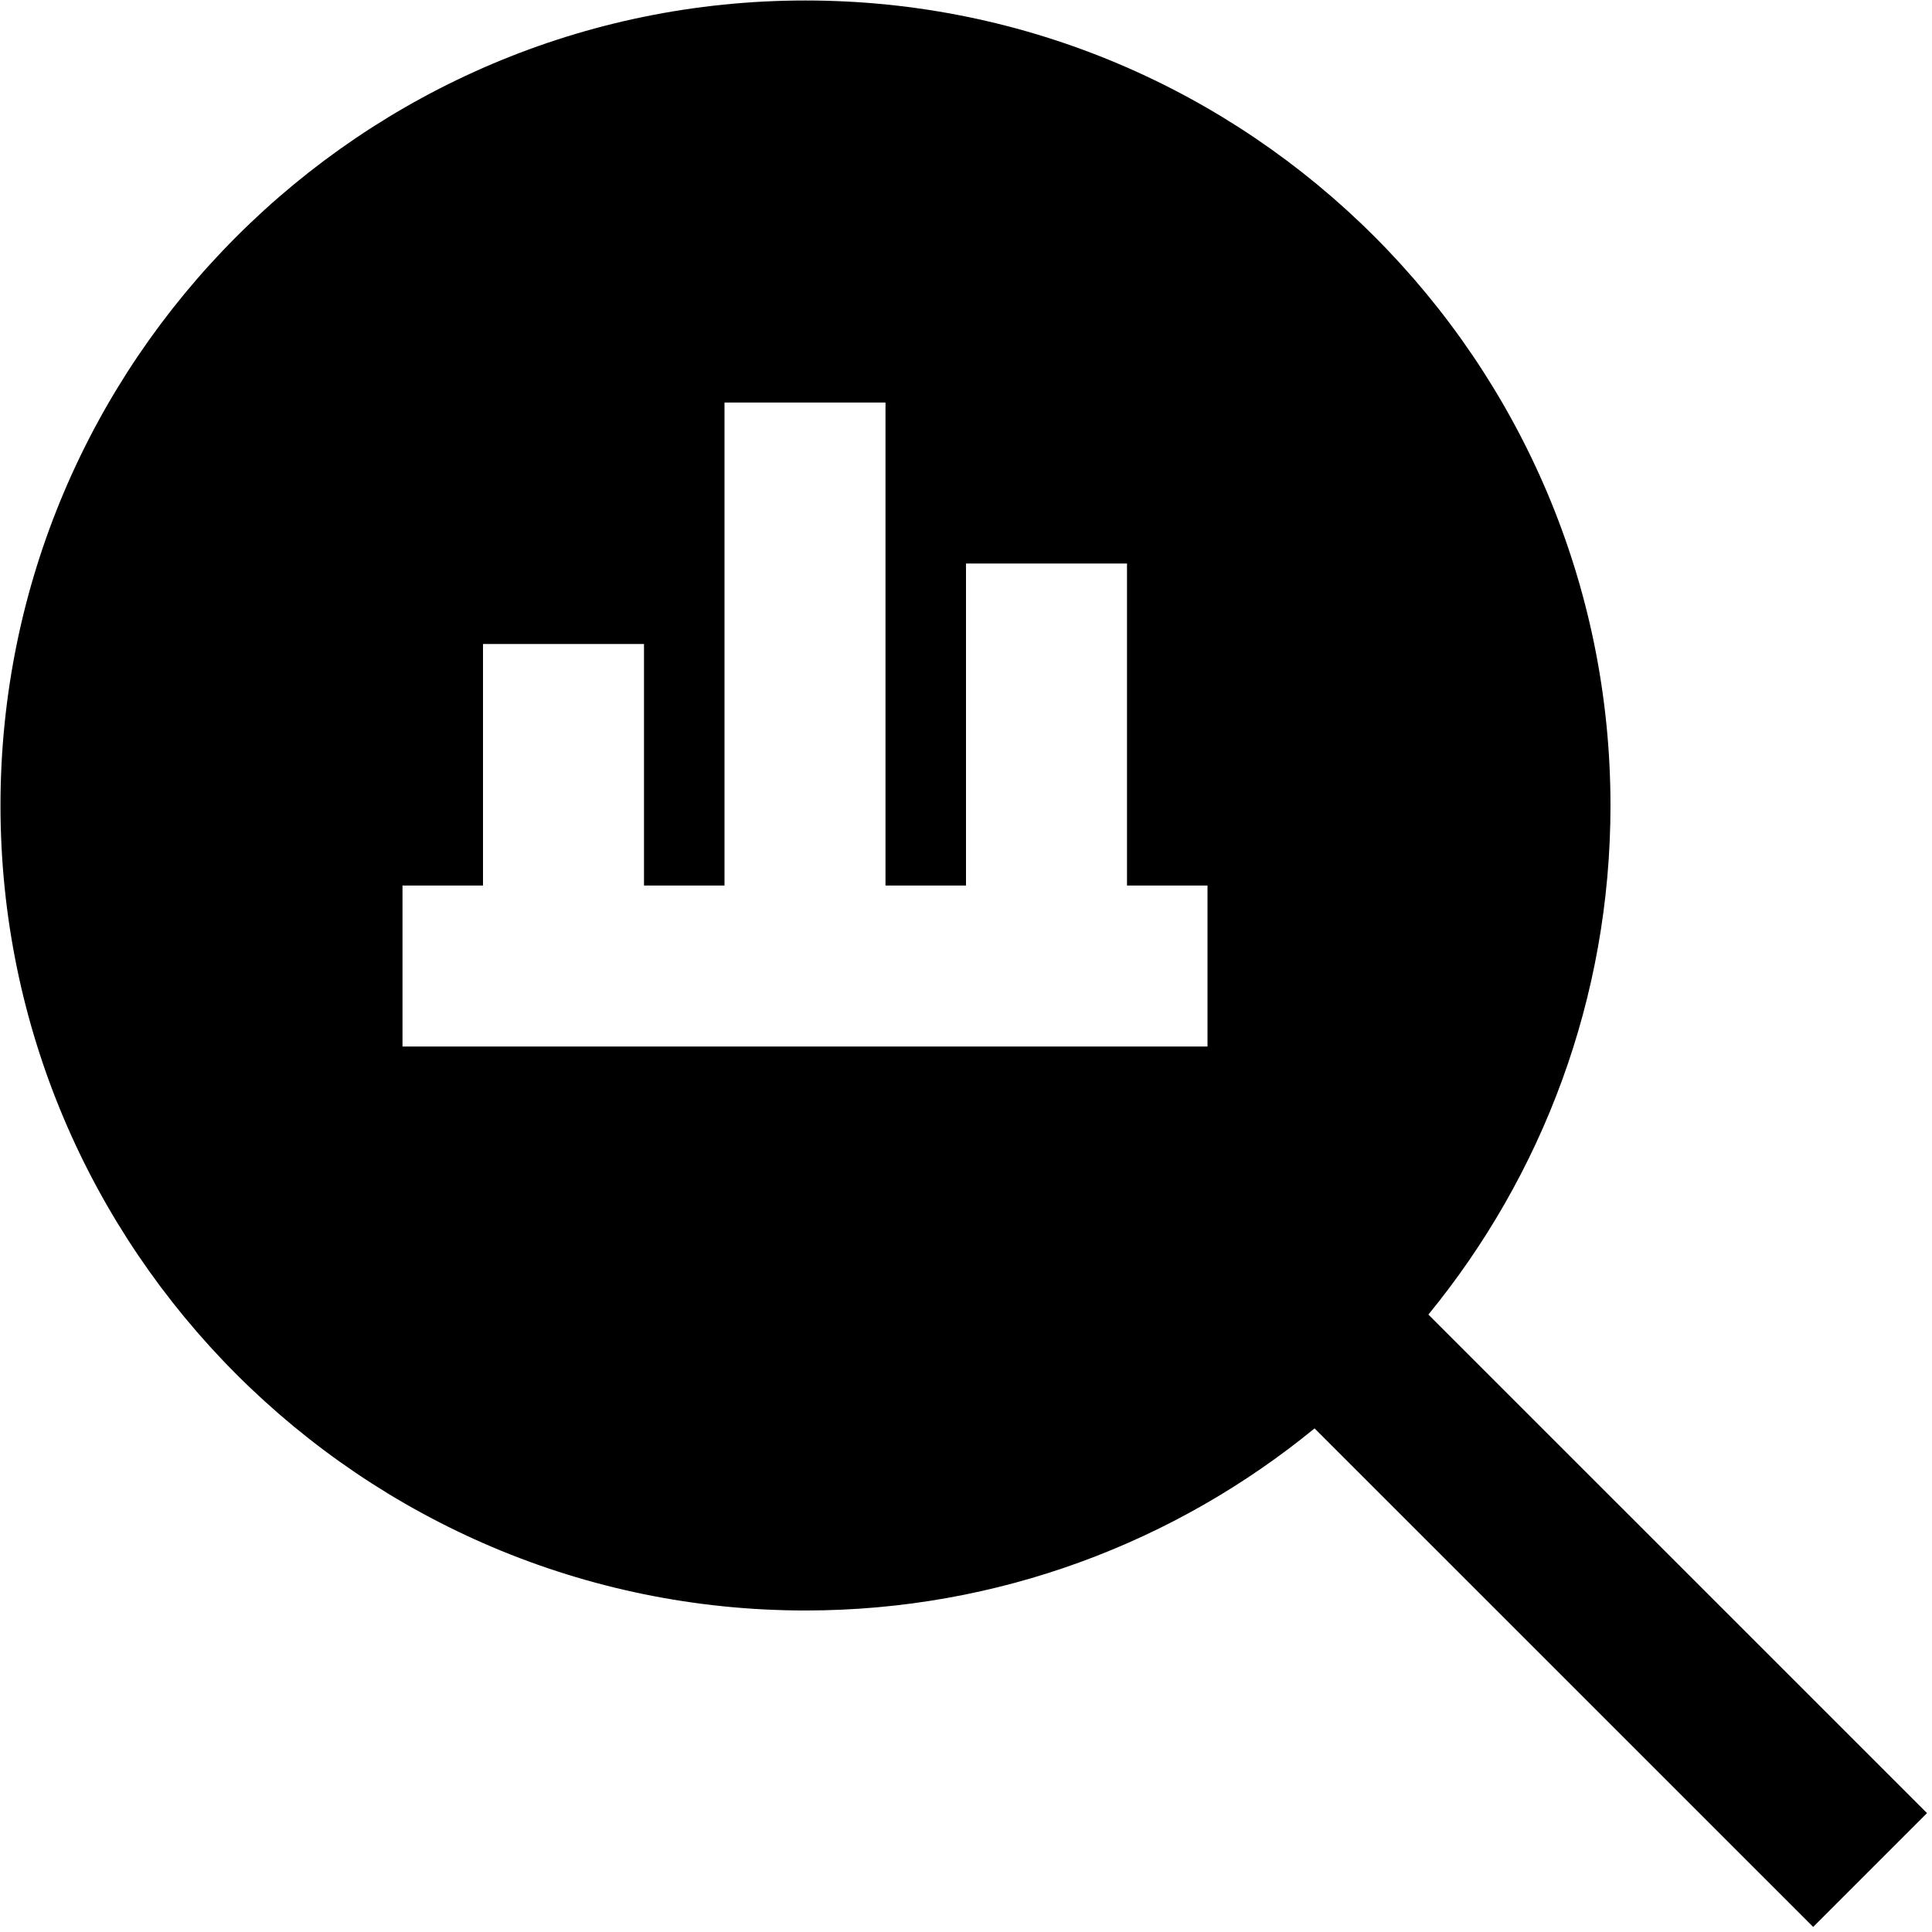 <?xml version="1.0" encoding="UTF-8"?>
<svg xmlns="http://www.w3.org/2000/svg" id="Layer_1" data-name="Layer 1" viewBox="0 0 24 24">
  <path d="m17.744,16.33c1.412-1.725,2.262-3.927,2.262-6.324C20.006,4.492,15.52.006,10.006.006S.006,4.492.006,10.006s4.486,10,10,10c2.398,0,4.6-.85,6.324-2.262l6.194,6.193,1.414-1.414-6.194-6.193Zm-2.744-3.33H5v-2h1v-3h2v3h1v-6h2v6h1v-4h2v4h1v2Z"/>
</svg>
